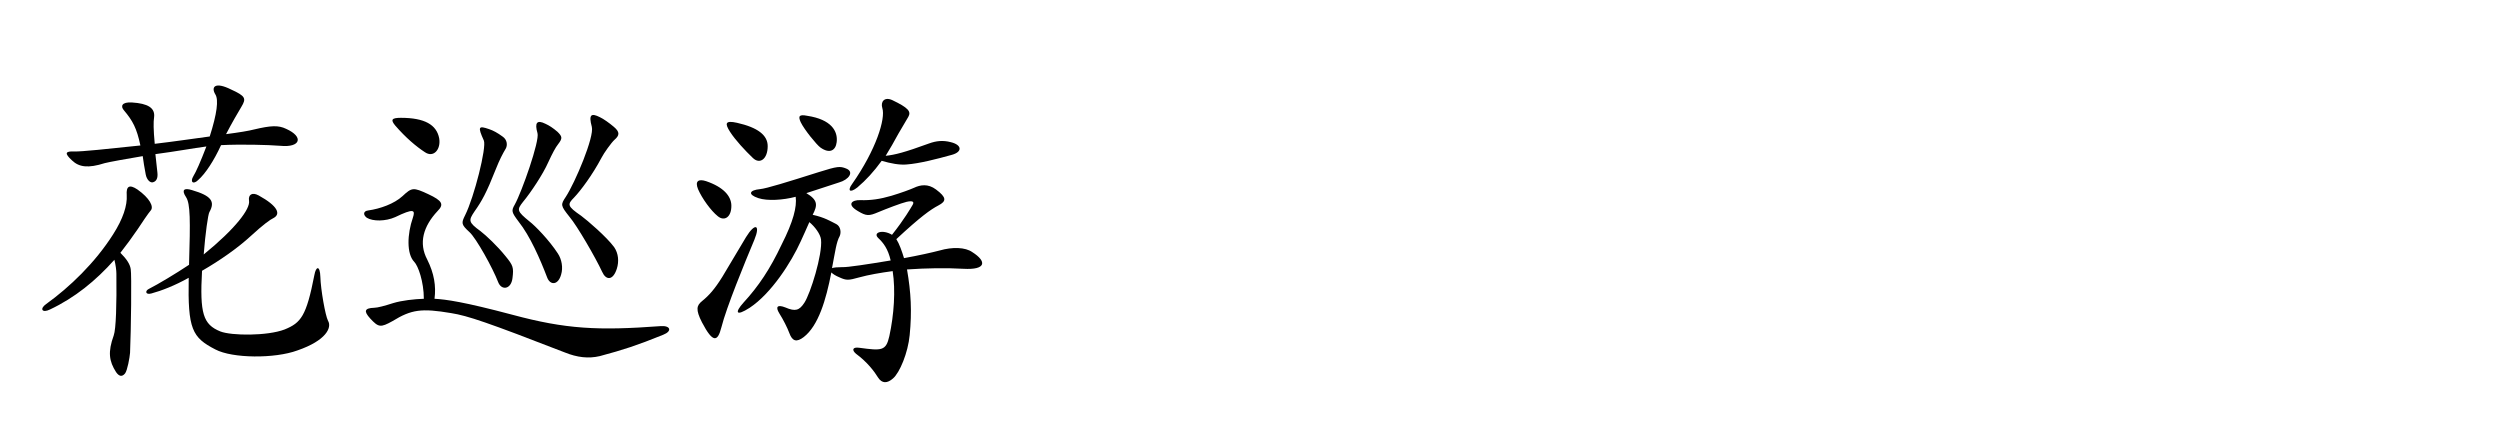 <?xml version="1.0" encoding="utf-8"?>
<!-- Generator: Adobe Illustrator 16.0.3, SVG Export Plug-In . SVG Version: 6.00 Build 0)  -->
<!DOCTYPE svg PUBLIC "-//W3C//DTD SVG 1.1//EN" "http://www.w3.org/Graphics/SVG/1.1/DTD/svg11.dtd">
<svg version="1.1" id="レイヤー_1" xmlns="http://www.w3.org/2000/svg" xmlns:xlink="http://www.w3.org/1999/xlink" x="0px"
	 y="0px" width="270px" height="48px" viewBox="0 0 270 48" enable-background="new 0 0 270 48" xml:space="preserve">
<g>
	<path d="M14.874,24.746c-0.612,0.899-1.224,1.728-1.872,2.556c0.72,0.72,1.044,1.26,1.116,1.764
		c0.108,0.54,0.036,6.623-0.072,9.035c-0.036,0.504-0.288,1.907-0.54,2.231c-0.324,0.396-0.648,0.324-0.972-0.145
		c-0.756-1.188-0.9-2.159-0.252-3.959c0.252-0.684,0.324-3.42,0.288-6.659c0-0.36-0.072-0.937-0.216-1.512
		c-2.016,2.268-4.283,4.104-6.947,5.363c-0.864,0.432-1.152-0.072-0.432-0.576c2.556-1.836,5.291-4.464,7.235-7.523
		c1.08-1.691,1.548-3.131,1.476-4.247c-0.072-0.972,0.288-1.188,1.152-0.612c1.332,0.937,1.8,1.872,1.44,2.269
		C16.026,23.018,15.27,24.134,14.874,24.746z M30.28,15.747c-1.368-0.108-4.248-0.18-6.407-0.072
		c-0.756,1.656-1.692,3.096-2.483,3.779c-0.504,0.504-0.9,0.217-0.504-0.432c0.288-0.468,0.756-1.512,1.404-3.203
		c-1.368,0.18-3.312,0.539-5.507,0.827c0.072,0.576,0.144,1.225,0.216,1.98c0.072,0.611-0.108,0.936-0.432,1.044
		c-0.324,0.144-0.72-0.253-0.828-0.828c-0.144-0.756-0.252-1.404-0.324-1.98c-1.548,0.253-3.708,0.648-4.104,0.757
		c-1.8,0.575-2.771,0.432-3.527-0.288c-0.864-0.792-0.72-1.008,0.216-0.973c0.756,0.036,3.744-0.287,7.163-0.647
		c-0.396-1.872-0.828-2.664-1.764-3.779c-0.396-0.433-0.288-0.937,0.864-0.864c1.692,0.108,2.52,0.576,2.376,1.62
		c-0.072,0.468-0.072,1.296,0.072,2.844c2.16-0.252,4.032-0.54,5.939-0.792c0.792-2.484,0.972-3.96,0.612-4.536
		c-0.504-0.827-0.036-1.403,1.692-0.539c1.583,0.72,1.656,0.972,1.116,1.871c-0.324,0.54-1.044,1.764-1.656,2.952
		c1.404-0.181,2.484-0.36,3.023-0.504c1.836-0.433,2.628-0.468,3.456-0.072C32.836,14.775,32.476,15.963,30.28,15.747z
		 M32.116,37.848c-2.448,0.9-7.019,0.864-8.855-0.107c-2.52-1.296-2.988-2.195-2.88-7.739c-1.476,0.828-2.952,1.404-4.031,1.692
		c-0.648,0.18-0.72-0.288-0.252-0.504c0.936-0.469,2.916-1.656,4.319-2.592c0.144-4.824,0.144-6.588-0.324-7.308
		c-0.504-0.756-0.252-1.044,0.648-0.756c2.087,0.612,2.52,1.224,1.872,2.376c-0.144,0.252-0.432,2.268-0.612,4.571
		c3.456-2.808,5.039-4.932,4.896-5.795c-0.108-0.648,0.324-0.973,1.043-0.576c2.088,1.151,2.412,2.016,1.584,2.447
		c-0.324,0.145-1.08,0.685-2.412,1.908c-1.404,1.296-3.348,2.663-5.292,3.779c-0.252,4.607,0.108,5.795,1.98,6.552
		c1.188,0.468,5.075,0.504,6.947-0.217c1.764-0.72,2.34-1.439,3.204-5.867c0.18-1.008,0.612-1.044,0.648,0.181
		c0.036,1.367,0.54,4.211,0.828,4.751C35.859,35.364,35.248,36.769,32.116,37.848z"/>
	<path d="M64.779,38.46c-1.224,0.288-2.448,0.145-3.78-0.396c-8.351-3.24-10.475-3.96-12.274-4.248
		c-3.204-0.54-4.283-0.396-6.335,0.864c-1.296,0.72-1.512,0.684-2.412-0.288c-0.72-0.792-0.612-1.116,0.432-1.152
		c0.36,0,1.152-0.216,2.052-0.504c0.936-0.287,2.268-0.432,3.312-0.468c0-1.836-0.612-3.563-1.043-3.995
		c-0.828-0.864-0.756-2.987-0.144-4.752c0.288-0.863,0.108-1.043-1.908-0.071c-1.044,0.468-2.412,0.468-3.06,0.071
		c-0.396-0.287-0.432-0.72,0.144-0.791c1.296-0.181,2.808-0.721,3.708-1.548c1.008-0.937,1.152-0.973,2.772-0.217
		c1.548,0.721,1.728,1.116,1.008,1.836c-1.548,1.656-2.052,3.456-1.116,5.22c0.756,1.512,0.972,2.88,0.792,4.247
		c1.26,0.072,3.132,0.324,8.423,1.729c5.759,1.548,9.215,1.728,16.018,1.224c1.044-0.072,1.26,0.54,0.252,0.936
		C68.775,37.309,67.335,37.776,64.779,38.46z M45.882,16.431c-0.936-0.611-2.052-1.548-3.204-2.88
		c-0.504-0.611-0.396-0.827,0.612-0.827c2.592,0,3.852,0.756,4.14,2.195C47.646,16.143,46.817,17.079,45.882,16.431z M53.801,30.469
		c-0.576-1.512-2.376-4.751-3.096-5.399c-0.9-0.827-0.9-0.972-0.468-1.835c0.972-1.944,2.339-7.344,2.016-8.063
		c-0.684-1.512-0.576-1.62,0.576-1.224c0.432,0.144,0.9,0.396,1.44,0.792c0.54,0.359,0.54,0.972,0.36,1.296
		c-0.324,0.54-0.684,1.224-1.08,2.231c-1.008,2.556-1.512,3.456-2.304,4.571c-0.648,0.972-0.684,1.152,0.648,2.124
		c0.612,0.468,1.835,1.62,2.7,2.699c0.828,1.008,0.899,1.225,0.756,2.376C55.205,31.261,54.161,31.405,53.801,30.469z
		 M59.092,29.965c-0.756-1.979-1.835-4.463-3.095-6.047c-0.756-1.008-0.792-1.152-0.396-1.836c0.756-1.368,2.7-6.875,2.448-7.703
		c-0.324-1.115-0.072-1.476,0.864-1.008c0.396,0.18,0.792,0.432,1.296,0.864c0.504,0.504,0.576,0.684,0.072,1.332
		c-0.288,0.359-0.612,0.972-1.08,1.979c-0.54,1.224-1.836,3.203-2.736,4.283c-0.648,0.828-0.648,0.972,0.72,2.088
		c0.612,0.468,2.124,2.016,3.06,3.455c0.432,0.648,0.576,1.548,0.36,2.269C60.28,30.829,59.416,30.829,59.092,29.965z
		 M65.031,29.354c-0.72-1.548-2.7-4.968-3.527-5.939c-0.972-1.224-0.972-1.296-0.396-2.16c1.008-1.548,3.095-6.479,2.808-7.559
		c-0.36-1.332-0.072-1.512,0.864-1.044c0.396,0.18,1.044,0.647,1.512,1.044c0.684,0.576,0.612,0.936,0.072,1.403
		c-0.324,0.288-1.152,1.44-1.404,1.944c-0.972,1.836-2.232,3.527-2.952,4.283c-0.756,0.756-0.756,0.936,0.756,1.979
		c0.684,0.504,2.735,2.268,3.563,3.384c0.468,0.684,0.54,1.548,0.288,2.34C66.183,30.361,65.427,30.253,65.031,29.354z"/>
	<path d="M77.511,23.342c-0.72-0.576-1.692-1.907-2.124-2.915c-0.36-0.9,0.072-1.116,0.864-0.864c1.908,0.647,2.7,1.62,2.736,2.592
		C79.023,23.45,78.231,23.954,77.511,23.342z M77.907,35.364c-0.396,1.548-0.9,1.728-2.088-0.54c-0.72-1.403-0.576-1.836,0-2.304
		c0.756-0.611,1.368-1.296,2.196-2.627c0.54-0.9,1.836-3.06,2.556-4.284c0.972-1.584,1.584-1.367,0.9,0.288
		C80.427,28.381,78.447,33.205,77.907,35.364z M81.291,17.043c-0.792-0.756-1.872-1.908-2.448-2.808
		c-0.576-0.9-0.54-1.26,0.756-0.972c2.232,0.504,3.312,1.331,3.312,2.52C82.911,17.187,82.047,17.799,81.291,17.043z M104.04,29.029
		c-1.872-0.108-3.996-0.072-6.083,0.072c0.432,2.483,0.54,4.535,0.288,7.091c-0.18,1.908-1.08,4.067-1.8,4.68
		c-0.612,0.54-1.188,0.575-1.62-0.108c-0.396-0.647-1.152-1.655-2.375-2.556c-0.468-0.396-0.396-0.756,0.36-0.647
		c2.412,0.323,2.879,0.359,3.239-1.26c0.504-2.304,0.684-4.932,0.36-7.02c-1.332,0.18-2.592,0.396-3.636,0.684
		c-1.152,0.324-1.368,0.324-2.088,0c-0.432-0.18-0.72-0.359-0.9-0.54c-0.576,2.988-1.404,5.76-2.987,6.983
		c-0.756,0.576-1.224,0.468-1.548-0.432c-0.216-0.576-0.648-1.44-1.08-2.124c-0.468-0.756-0.18-0.972,0.648-0.647
		c1.08,0.468,1.512,0.323,2.052-0.504c0.648-0.973,1.98-5.22,1.8-6.84c-0.072-0.575-0.648-1.367-1.26-1.871
		c-0.288,0.647-0.648,1.476-0.936,2.087c-1.008,2.232-3.167,5.616-5.507,7.163c-1.512,0.973-1.62,0.505-0.684-0.539
		c1.656-1.8,2.879-3.636,4.139-6.3c1.26-2.483,1.656-4.067,1.512-5.147c-1.368,0.36-3.06,0.469-4.031,0.145
		c-1.188-0.396-0.972-0.864,0.18-0.972c0.72-0.072,2.916-0.756,6.335-1.836c2.052-0.648,2.304-0.648,2.952-0.396
		c0.936,0.36,0.288,1.224-0.756,1.512c-1.116,0.36-2.412,0.792-3.528,1.152c1.26,0.756,1.224,1.296,0.684,2.34
		c1.296,0.288,1.908,0.684,2.556,1.008c0.468,0.252,0.54,0.899,0.36,1.296c-0.36,0.647-0.468,1.584-0.828,3.455
		c0.216-0.071,0.576-0.107,1.116-0.107c0.504,0.036,2.844-0.324,5.219-0.721c-0.288-1.26-0.792-1.907-1.332-2.411
		c-0.648-0.612,0.468-0.972,1.476-0.36c1.368-1.728,2.016-2.879,2.232-3.239c0.18-0.324,0.036-0.468-0.648-0.324
		c-0.612,0.145-2.196,0.756-3.06,1.116c-1.008,0.432-1.296,0.432-2.196-0.108c-1.296-0.756-0.612-1.224,0.252-1.188
		c1.116,0.036,2.124-0.108,3.348-0.468c1.08-0.324,2.052-0.685,2.448-0.864c0.684-0.324,1.512-0.468,2.375,0.18
		c1.152,0.864,1.152,1.261,0.252,1.729c-0.828,0.432-1.944,1.224-4.535,3.635c0.324,0.505,0.612,1.332,0.828,2.052
		c1.584-0.287,3.023-0.611,3.852-0.827c1.368-0.396,2.771-0.36,3.527,0.18C106.596,28.237,106.524,29.173,104.04,29.029z
		 M88.598,15.927c-0.396-0.288-1.728-1.907-2.124-2.735c-0.288-0.648-0.18-0.864,0.72-0.684c2.591,0.396,3.312,1.655,3.167,2.843
		C90.254,16.251,89.606,16.646,88.598,15.927z M97.921,17.763c-0.756,0.072-1.728-0.108-2.7-0.396
		c-0.864,1.188-1.692,2.087-2.628,2.879c-0.828,0.648-1.08,0.324-0.576-0.359c2.627-3.744,3.636-7.092,3.275-8.207
		c-0.216-0.685,0.216-1.26,1.08-0.864c1.728,0.828,2.052,1.224,1.728,1.8c-0.288,0.504-0.828,1.404-1.08,1.836
		c-0.468,0.864-0.9,1.62-1.368,2.376c1.008-0.108,2.016-0.36,4.679-1.332c0.792-0.288,1.512-0.36,2.34-0.145
		c1.224,0.288,1.296,1.044,0.144,1.368C101.125,17.187,99.325,17.654,97.921,17.763z"/>
</g>
</svg>
